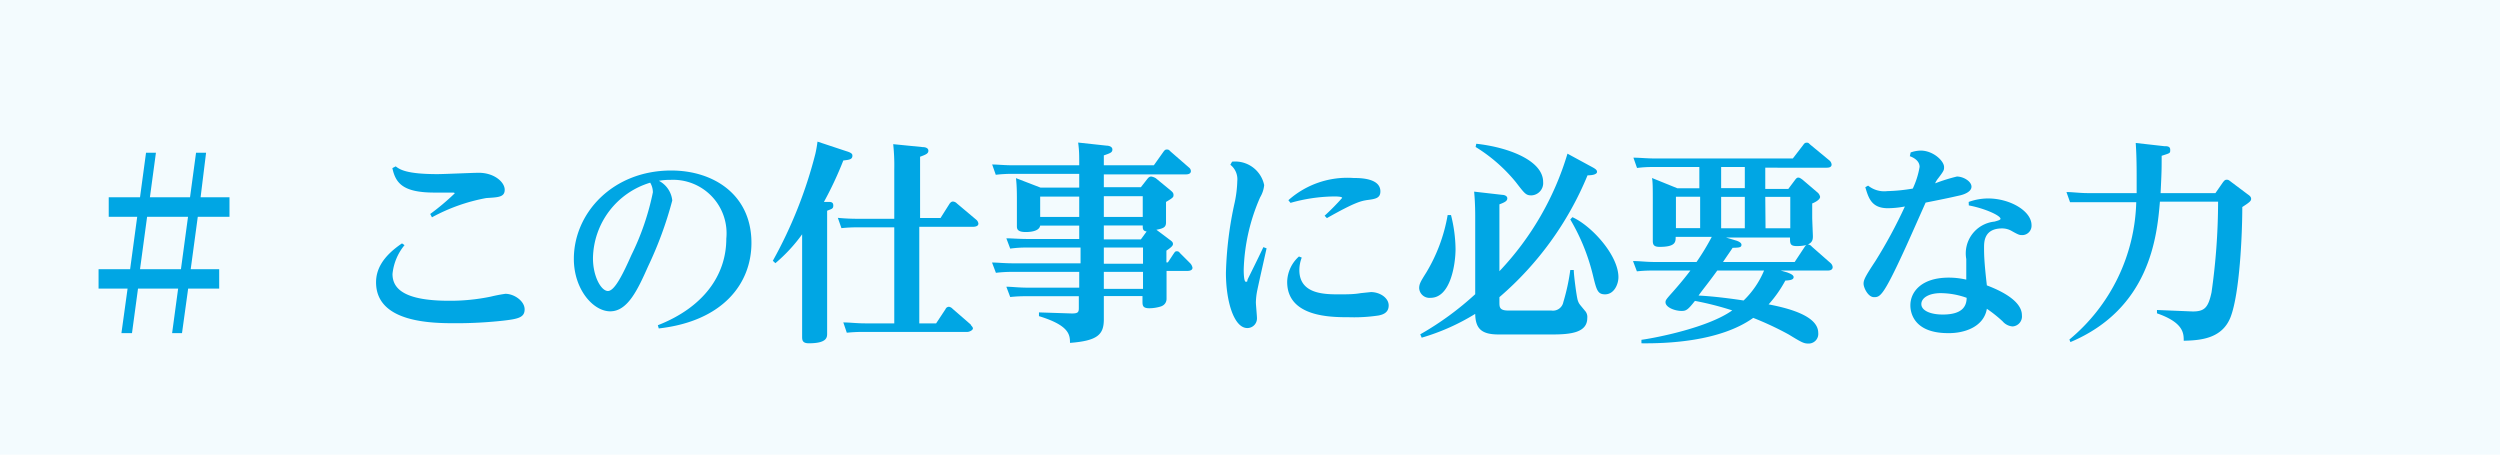 <svg xmlns="http://www.w3.org/2000/svg" viewBox="0 0 186.94 34"><defs><style>.cls-1,.cls-2{fill:#00a6e4;}.cls-1{opacity:0.05;}</style></defs><title>アセット 7</title><g id="レイヤー_2" data-name="レイヤー 2"><g id="レイヤー_9" data-name="レイヤー 9"><rect class="cls-1" width="186.94" height="34"/><path class="cls-2" d="M10.92,11.42h.74l-.45,3.33h3l.45-3.33h.75L15,14.75h2.16v1.46H14.79l-.53,3.92h2.13v1.45H14.07l-.46,3.33h-.74l.45-3.33h-3l-.45,3.33H9.08l.46-3.33H7.37V20.13H9.73l.53-3.92H8.13V14.75h2.34Zm3.14,4.79H11l-.53,3.92h3.06Z"/><path class="cls-2" d="M30.25,18.33a4,4,0,0,0-.9,2.16c0,1.14.95,2,4.24,2a14.92,14.92,0,0,0,3.11-.31,11.09,11.09,0,0,1,1.09-.21c.67,0,1.44.55,1.44,1.16s-.48.72-1.62.85a32.23,32.23,0,0,1-3.49.19c-1.73,0-6,0-6-3.06,0-.91.44-1.9,1.94-2.91Zm-.66-5.89c.3.23.79.58,3.12.58.5,0,2.66-.1,3.09-.1,1.15,0,1.94.69,1.94,1.27s-.55.56-1.38.62a13.57,13.57,0,0,0-4.06,1.44L32.17,16A17.48,17.48,0,0,0,34,14.46c0-.06-.11-.06-.18-.06l-1.34,0c-2.37,0-2.9-.72-3.14-1.83Z"/><path class="cls-2" d="M49.19,24.32c3.4-1.33,5.12-3.73,5.12-6.47a4,4,0,0,0-4.19-4.4,4.34,4.34,0,0,0-.85.07,1.88,1.88,0,0,1,1,1.47,28.24,28.24,0,0,1-1.81,4.93c-.8,1.81-1.55,3.36-2.83,3.36s-2.72-1.65-2.72-3.92c0-3.43,2.91-6.61,7.28-6.61,3.17,0,6,1.81,6,5.41,0,3.06-2.15,5.86-6.93,6.4Zm-4.85-5c0,1.35.61,2.44,1.12,2.44s1.15-1.33,1.75-2.68a19.29,19.29,0,0,0,1.61-4.7,1.43,1.43,0,0,0-.2-.72A6,6,0,0,0,44.34,19.29Z"/><path class="cls-2" d="M63.3,11.31c.4.12.44.22.44.33,0,.28-.23.31-.68.36a26.91,26.91,0,0,1-1.45,3.1l.38,0c.11,0,.32,0,.32.26s-.11.25-.46.4v6.35c0,.05,0,2.53,0,2.82s0,.74-1.37.74c-.47,0-.5-.23-.5-.48s0-2.26,0-2.61V17.52a12,12,0,0,1-2,2.16l-.19-.18a33.36,33.36,0,0,0,3.18-8c.08-.35.12-.61.16-.91Zm3.57,1.36a14.78,14.78,0,0,0-.08-1.89L69,11c.18,0,.42.06.42.27s-.18.29-.62.45v4.58h1.53L71,15.24c.1-.14.18-.17.26-.17a.44.44,0,0,1,.29.14L73,16.43a.44.44,0,0,1,.16.29c0,.22-.29.24-.42.24h-4v7.22H70l.7-1.06a.28.28,0,0,1,.26-.18.46.46,0,0,1,.27.15l1.36,1.18c0,.07.16.16.16.29s-.26.26-.42.26H64.62a11.6,11.6,0,0,0-1.3.06l-.26-.77c.5,0,1,.07,1.62.07h2.19V17H64.22a11.16,11.16,0,0,0-1.3.06l-.27-.77a15.88,15.88,0,0,0,1.61.07h2.61Z"/><path class="cls-2" d="M80.7,13h-5a10.08,10.08,0,0,0-1.24.07l-.27-.77c.42,0,.88.06,1.6.06H80.7c0-.85,0-1.07-.08-1.7l2.12.23c.15,0,.44.06.44.29s-.18.28-.64.44v.74h3.74l.71-1c.08-.11.14-.18.25-.18s.15,0,.29.15l1.38,1.2a.35.35,0,0,1,.14.26c0,.25-.3.25-.4.25H82.54V14h2.77l.46-.59c.08-.1.16-.21.32-.21a1,1,0,0,1,.34.13l1.07.88c.14.12.25.2.25.36s0,.2-.56.53v.53c0,.16,0,.9,0,1,0,.35-.17.45-.72.55l1,.75c.2.14.24.21.24.32s-.11.24-.49.49v.88h.11l.41-.62c.1-.14.13-.21.24-.21s.15,0,.28.16l.75.75a.65.65,0,0,1,.16.32c0,.23-.3.24-.42.24H87.23v.8c0,.21,0,1.11,0,1.29s-.09.46-.44.57a3,3,0,0,1-.84.13c-.52,0-.52-.21-.52-.56v-.35H82.54c0,.27,0,1.49,0,1.74,0,1.15-.48,1.6-2.53,1.76,0-.61-.06-1.31-2.32-2v-.28l2.46.08c.45,0,.52-.09.52-.4v-.89H76.76a10.54,10.54,0,0,0-1.22.06l-.29-.77c.42,0,.9.07,1.62.07H80.7V20.33h-5a9.81,9.81,0,0,0-1.23.07l-.29-.77c.42,0,.9.06,1.62.06h5V18.51H76.76a8.61,8.61,0,0,0-1.22.08l-.29-.77c.42,0,.9.05,1.62.05H80.7v-1H77.78c-.08.48-.91.48-1.09.48-.59,0-.65-.22-.65-.42,0,0,0-1,0-1.23V15.1c0-.59,0-1.18-.07-1.78l1.84.71H80.7Zm0,1.7H77.78v1.52H80.7Zm1.84,1.52h2.91V14.67H82.54Zm0,1.68h2.77l.43-.59c-.29-.05-.29-.19-.29-.45H82.54Zm0,1.82h2.93V18.51H82.54Zm0,1.88h2.93V20.33H82.54Z"/><path class="cls-2" d="M92.13,12.09a2.21,2.21,0,0,1,2.4,1.75,2.17,2.17,0,0,1-.3.91A14.45,14.45,0,0,0,93,20.14c0,.16,0,.93.16.93s.08-.06.14-.19.68-1.36,1.17-2.4l.24.09c-.11.5-.6,2.66-.69,3.11a5,5,0,0,0-.11.93c0,.17.08,1,.08,1.15a.72.72,0,0,1-.72.77c-1,0-1.6-2-1.6-4.13a27.19,27.19,0,0,1,.66-5.28,8.77,8.77,0,0,0,.19-1.59A1.37,1.37,0,0,0,92,12.32Zm5.21,7.17a2.63,2.63,0,0,0-.18.93c0,1.82,1.9,1.82,3,1.82.51,0,1.09,0,1.58-.09l.77-.08c.67,0,1.33.43,1.33,1s-.47.69-.75.75a12.29,12.29,0,0,1-2.24.13c-1.3,0-4.6,0-4.6-2.64a2.62,2.62,0,0,1,.88-1.9Zm-1-4.29a6.63,6.63,0,0,1,4.88-1.66c.45,0,2,0,2,1,0,.52-.39.57-1,.65-.42.07-.85.13-3,1.35l-.17-.18a17.71,17.71,0,0,0,1.31-1.33c0-.11-.46-.11-.62-.11a12.33,12.33,0,0,0-3.24.48Z"/><path class="cls-2" d="M108.5,16.08a10.78,10.78,0,0,1,.34,2.54c0,1.07-.35,3.65-1.87,3.65a.77.77,0,0,1-.85-.72c0-.33.13-.53.53-1.17a12.38,12.38,0,0,0,1.6-4.3Zm3.62,6.51c0,.37,0,.63.66.63H116a.79.79,0,0,0,.9-.63,15.6,15.6,0,0,0,.52-2.4h.26c0,.37.21,2,.3,2.27s.13.28.53.77a.68.68,0,0,1,.18.55c0,1.1-1.25,1.23-2.63,1.23h-4c-1.24,0-1.73-.4-1.75-1.54a16.31,16.31,0,0,1-4,1.78L106.2,25a22.59,22.59,0,0,0,4.11-3V16.22c0-.27,0-1.06-.08-1.89l2.1.24c.14,0,.38.07.38.26s-.16.29-.59.45v5a21.85,21.85,0,0,0,5.09-8.79l1.71.93c.34.18.5.27.5.43s-.26.26-.71.26a24.13,24.13,0,0,1-6.59,9.11Zm-1.73-11.84c2.34.25,5,1.23,5,2.86a.92.92,0,0,1-.87,1c-.42,0-.5-.12-1.18-1a12,12,0,0,0-3-2.62Zm7.19,5.49c1.44.65,3.44,2.85,3.44,4.49,0,.52-.32,1.28-1,1.28-.56,0-.64-.33-.91-1.44a15.2,15.2,0,0,0-1.69-4.16Z"/><path class="cls-2" d="M129.86,18c.36.13.36.26.36.31,0,.21-.23.21-.66.22-.19.29-.24.35-.72,1.06h5.36l.74-1.12c.05-.08.14-.19.25-.19a.41.41,0,0,1,.29.16l1.4,1.23a.46.46,0,0,1,.16.3c0,.23-.23.26-.37.26h-3.52l.49.14c.11.05.48.16.48.35s-.22.24-.62.26a9.13,9.13,0,0,1-1.25,1.78c1.57.3,3.71.88,3.71,2.13a.72.72,0,0,1-.7.8c-.37,0-.48-.05-1.51-.68a23.18,23.18,0,0,0-2.65-1.24c-2.53,1.81-6.6,1.92-8.36,1.9l0-.26c1.15-.16,5-.92,6.79-2.2a22.71,22.71,0,0,0-2.79-.71c-.54.69-.67.75-1,.75-.51,0-1.2-.27-1.2-.65,0-.16.06-.23.56-.79.75-.85,1.11-1.33,1.3-1.58h-2.76a11.12,11.12,0,0,0-1.24.06l-.29-.77c.49,0,1,.07,1.61.07h3.14A18,18,0,0,0,128,17.71h-2.7c0,.38,0,.75-1.2.75-.43,0-.51-.16-.51-.45s0-1.47,0-1.71V15.13c0-1,0-1.52-.06-1.82l1.9.77h1.64V12.49h-3.41a8.71,8.71,0,0,0-1.25.07l-.27-.77c.46,0,1,.06,1.61.06h10.31l.77-1c.08-.11.13-.18.26-.18s.12,0,.28.15L136.8,12a.46.46,0,0,1,.16.3c0,.24-.28.24-.37.24H132v1.59h1.72l.48-.64c.11-.15.17-.21.27-.21s.18.06.32.16l1.09.93a.57.57,0,0,1,.22.35c0,.25-.54.48-.59.49v1.05c0,.2.05,1.28.05,1.39,0,.29,0,.75-1.2.75-.51,0-.51-.19-.51-.64h-4.79Zm-2.73-3.29h-1.81v2.35h1.81Zm1.28,5.52c-.72,1-1,1.31-1.4,1.87,1.21.06,2.66.26,3.37.37a6.65,6.65,0,0,0,1.53-2.24Zm.29-6.16h1.77V12.49H128.7Zm0,3h1.77V14.72H128.7Zm3.32,0h1.85V14.72H132Z"/><path class="cls-2" d="M142.87,11.4a2.37,2.37,0,0,1,.75-.14c.93,0,1.75.77,1.75,1.23,0,.21,0,.27-.43.83a1.72,1.72,0,0,0-.24.39,13.26,13.26,0,0,1,1.63-.51c.48,0,1.09.36,1.09.76s-.61.6-.9.66c-.62.14-.82.19-2.53.53-.25.56-1.36,3.07-1.6,3.58-1.58,3.44-1.81,3.49-2.26,3.49s-.78-.72-.78-1,.1-.51.88-1.69a36.17,36.17,0,0,0,2.21-4.09,7.08,7.08,0,0,1-1.27.13c-1.23,0-1.45-.77-1.69-1.57l.21-.12a1.92,1.92,0,0,0,1.44.41,12.74,12.74,0,0,0,1.9-.19,6.15,6.15,0,0,0,.51-1.62c0-.49-.51-.72-.73-.8Zm4.34,3.7a4.26,4.26,0,0,1,1.46-.26c1.6,0,3.24.92,3.24,2a.7.7,0,0,1-.68.74c-.2,0-.26,0-.79-.3a1.43,1.43,0,0,0-.72-.2c-1.36,0-1.36,1-1.36,1.44s0,1,.21,2.82c.54.21,2.62,1,2.62,2.23a.75.75,0,0,1-.7.84,1.09,1.09,0,0,1-.74-.38,9.82,9.82,0,0,0-1.18-.94c-.24,1.4-1.76,1.84-2.9,1.82-2.82,0-2.82-1.86-2.82-2.08,0-1,.82-2.07,2.87-2.07a5.82,5.82,0,0,1,1.31.15c0-.67,0-1.2,0-1.54a2.39,2.39,0,0,1,2.11-2.8c.29-.08.45-.13.45-.21,0-.24-1.15-.77-2.37-1Zm-2.1,6.82c-.85,0-1.44.34-1.44.82s.67.78,1.6.78c1.46,0,1.78-.61,1.79-1.25A5.83,5.83,0,0,0,145.11,21.92Z"/><path class="cls-2" d="M154.74,25.39a13.8,13.8,0,0,0,5-10.27h-3.7c-.32,0-.6,0-1.25,0l-.27-.76c.45,0,1,.08,1.6.08h3.65c0-.36,0-.69,0-1.19s0-1.57-.07-2.56l2.13.24c.21,0,.45,0,.45.27s0,.24-.64.45c0,1,0,1.17-.08,2.79h4.1l.57-.82c.07-.08.13-.18.26-.18s.14,0,.37.18l1.2.9c.16.11.27.2.27.35s-.1.25-.66.61c0,2-.19,6.46-.88,8.24-.64,1.62-2.27,1.73-3.5,1.76,0-.54,0-1.36-2-2.05l0-.25,2.68.11c.9,0,1.16-.32,1.4-1.43a48.54,48.54,0,0,0,.49-6.78h-4.35c-.22,2.67-.78,8-6.69,10.5Z"/></g></g></svg>